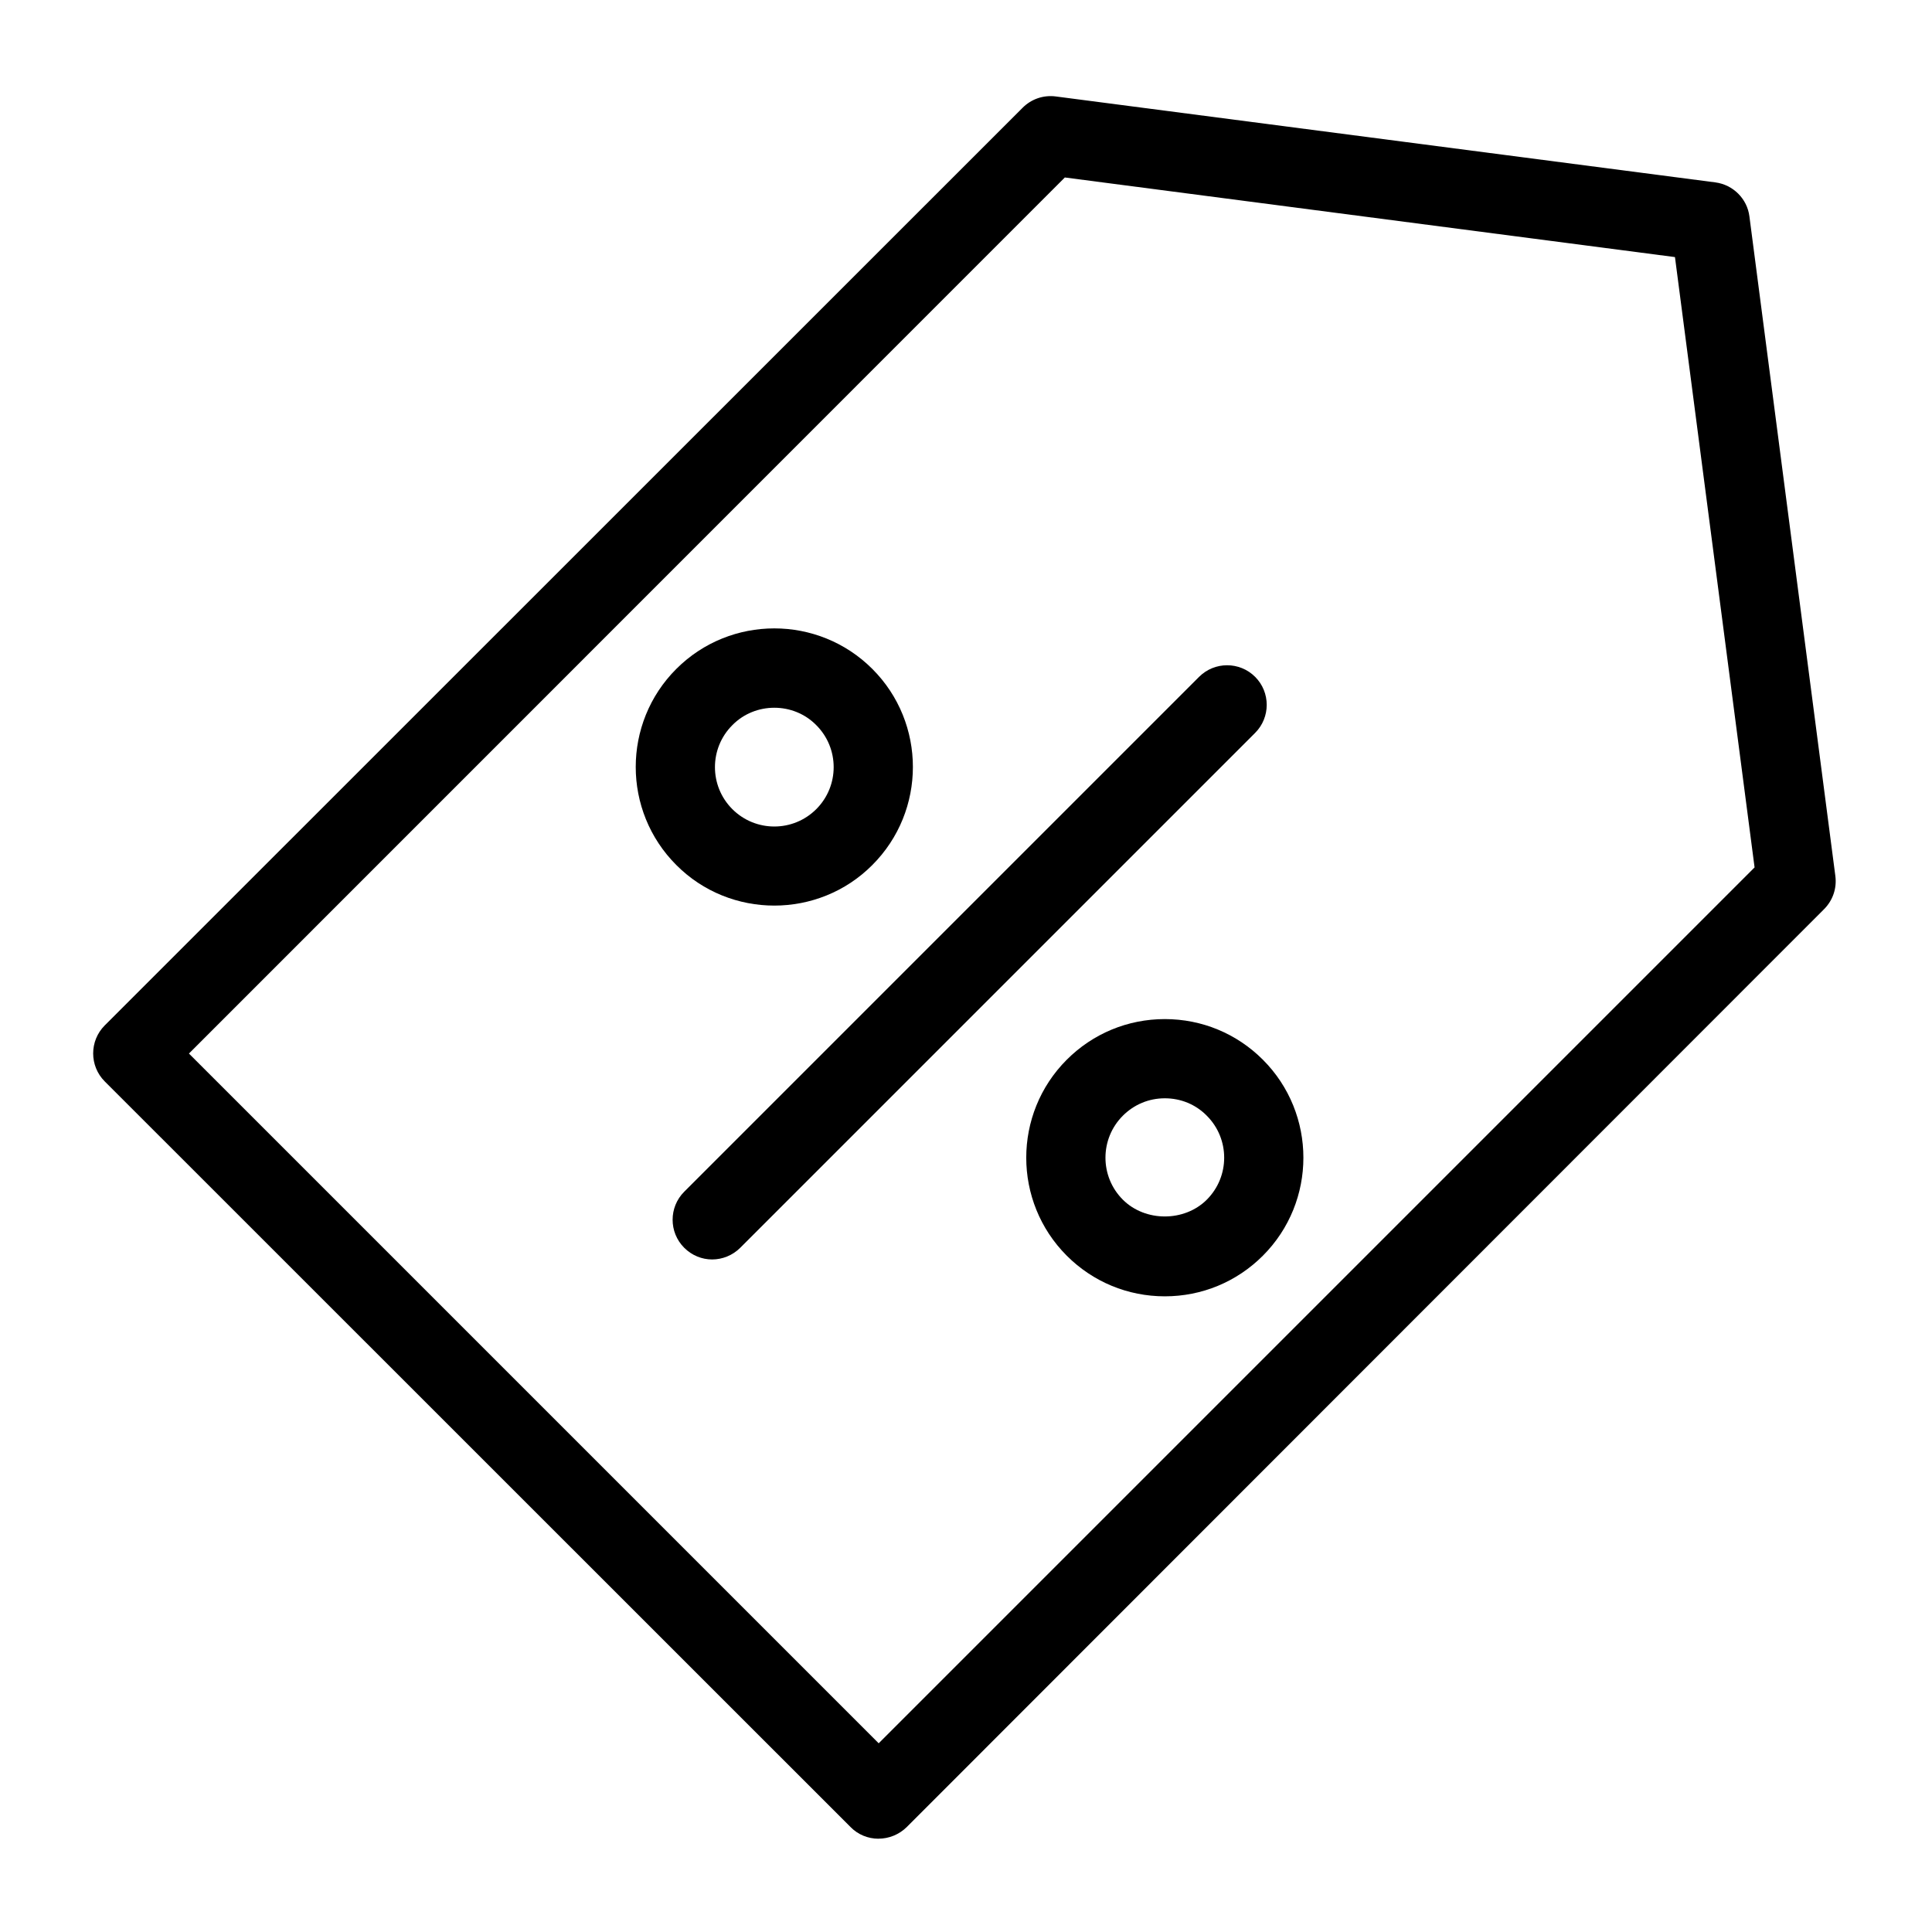 <?xml version="1.0" encoding="UTF-8"?>
<!-- Uploaded to: SVG Repo, www.svgrepo.com, Generator: SVG Repo Mixer Tools -->
<svg fill="#000000" width="800px" height="800px" version="1.1" viewBox="144 144 512 512" xmlns="http://www.w3.org/2000/svg">
 <g>
  <path d="m376.8 631.28c-2.781 0-5.457-1.102-7.398-3.098l-197.64-197.59c-4.094-4.094-4.094-10.758 0-14.852l243.25-243.19c2.309-2.309 5.512-3.41 8.766-2.992l174.81 22.777c4.723 0.629 8.449 4.356 9.027 9.027l22.777 174.81c0.418 3.254-0.684 6.453-2.992 8.766l-243.14 243.29c-1.992 1.941-4.672 3.043-7.453 3.043zm-182.73-208.08 182.79 182.79 232.12-232.12-21.098-161.74-161.69-21.098z"/>
  <path d="m452.69 487.54c-9.812 0-19.051-3.832-25.977-10.758-14.328-14.328-14.328-37.629 0-51.957 6.926-6.926 16.164-10.758 25.977-10.758s19.051 3.832 25.977 10.758c14.328 14.328 14.328 37.629 0 51.957-6.926 6.926-16.16 10.758-25.977 10.758zm0-52.48c-4.199 0-8.133 1.625-11.125 4.617-6.141 6.141-6.141 16.113 0 22.25 5.93 5.93 16.32 5.93 22.25 0 6.141-6.141 6.141-16.113 0-22.25-2.938-2.988-6.871-4.617-11.125-4.617z"/>
  <path d="m349.2 383.99c-9.395 0-18.84-3.57-25.977-10.758-14.328-14.328-14.328-37.629 0-51.957s37.629-14.328 51.957 0c14.328 14.328 14.328 37.629 0 51.957-7.141 7.188-16.59 10.758-25.98 10.758zm18.578-18.16m-18.578-34.27c-4.039 0-8.082 1.523-11.125 4.617-6.141 6.141-6.141 16.113 0 22.25 6.141 6.141 16.113 6.141 22.25 0 6.141-6.141 6.141-16.113 0-22.25-3.043-3.094-7.086-4.617-11.125-4.617z"/>
  <path d="m332.72 477.77c-2.676 0-5.352-1.051-7.398-3.098-4.094-4.094-4.094-10.758 0-14.852l136.45-136.45c4.094-4.094 10.758-4.094 14.852 0s4.094 10.758 0 14.852l-136.45 136.45c-2.047 2.047-4.777 3.098-7.453 3.098z"/>
 </g>
</svg>